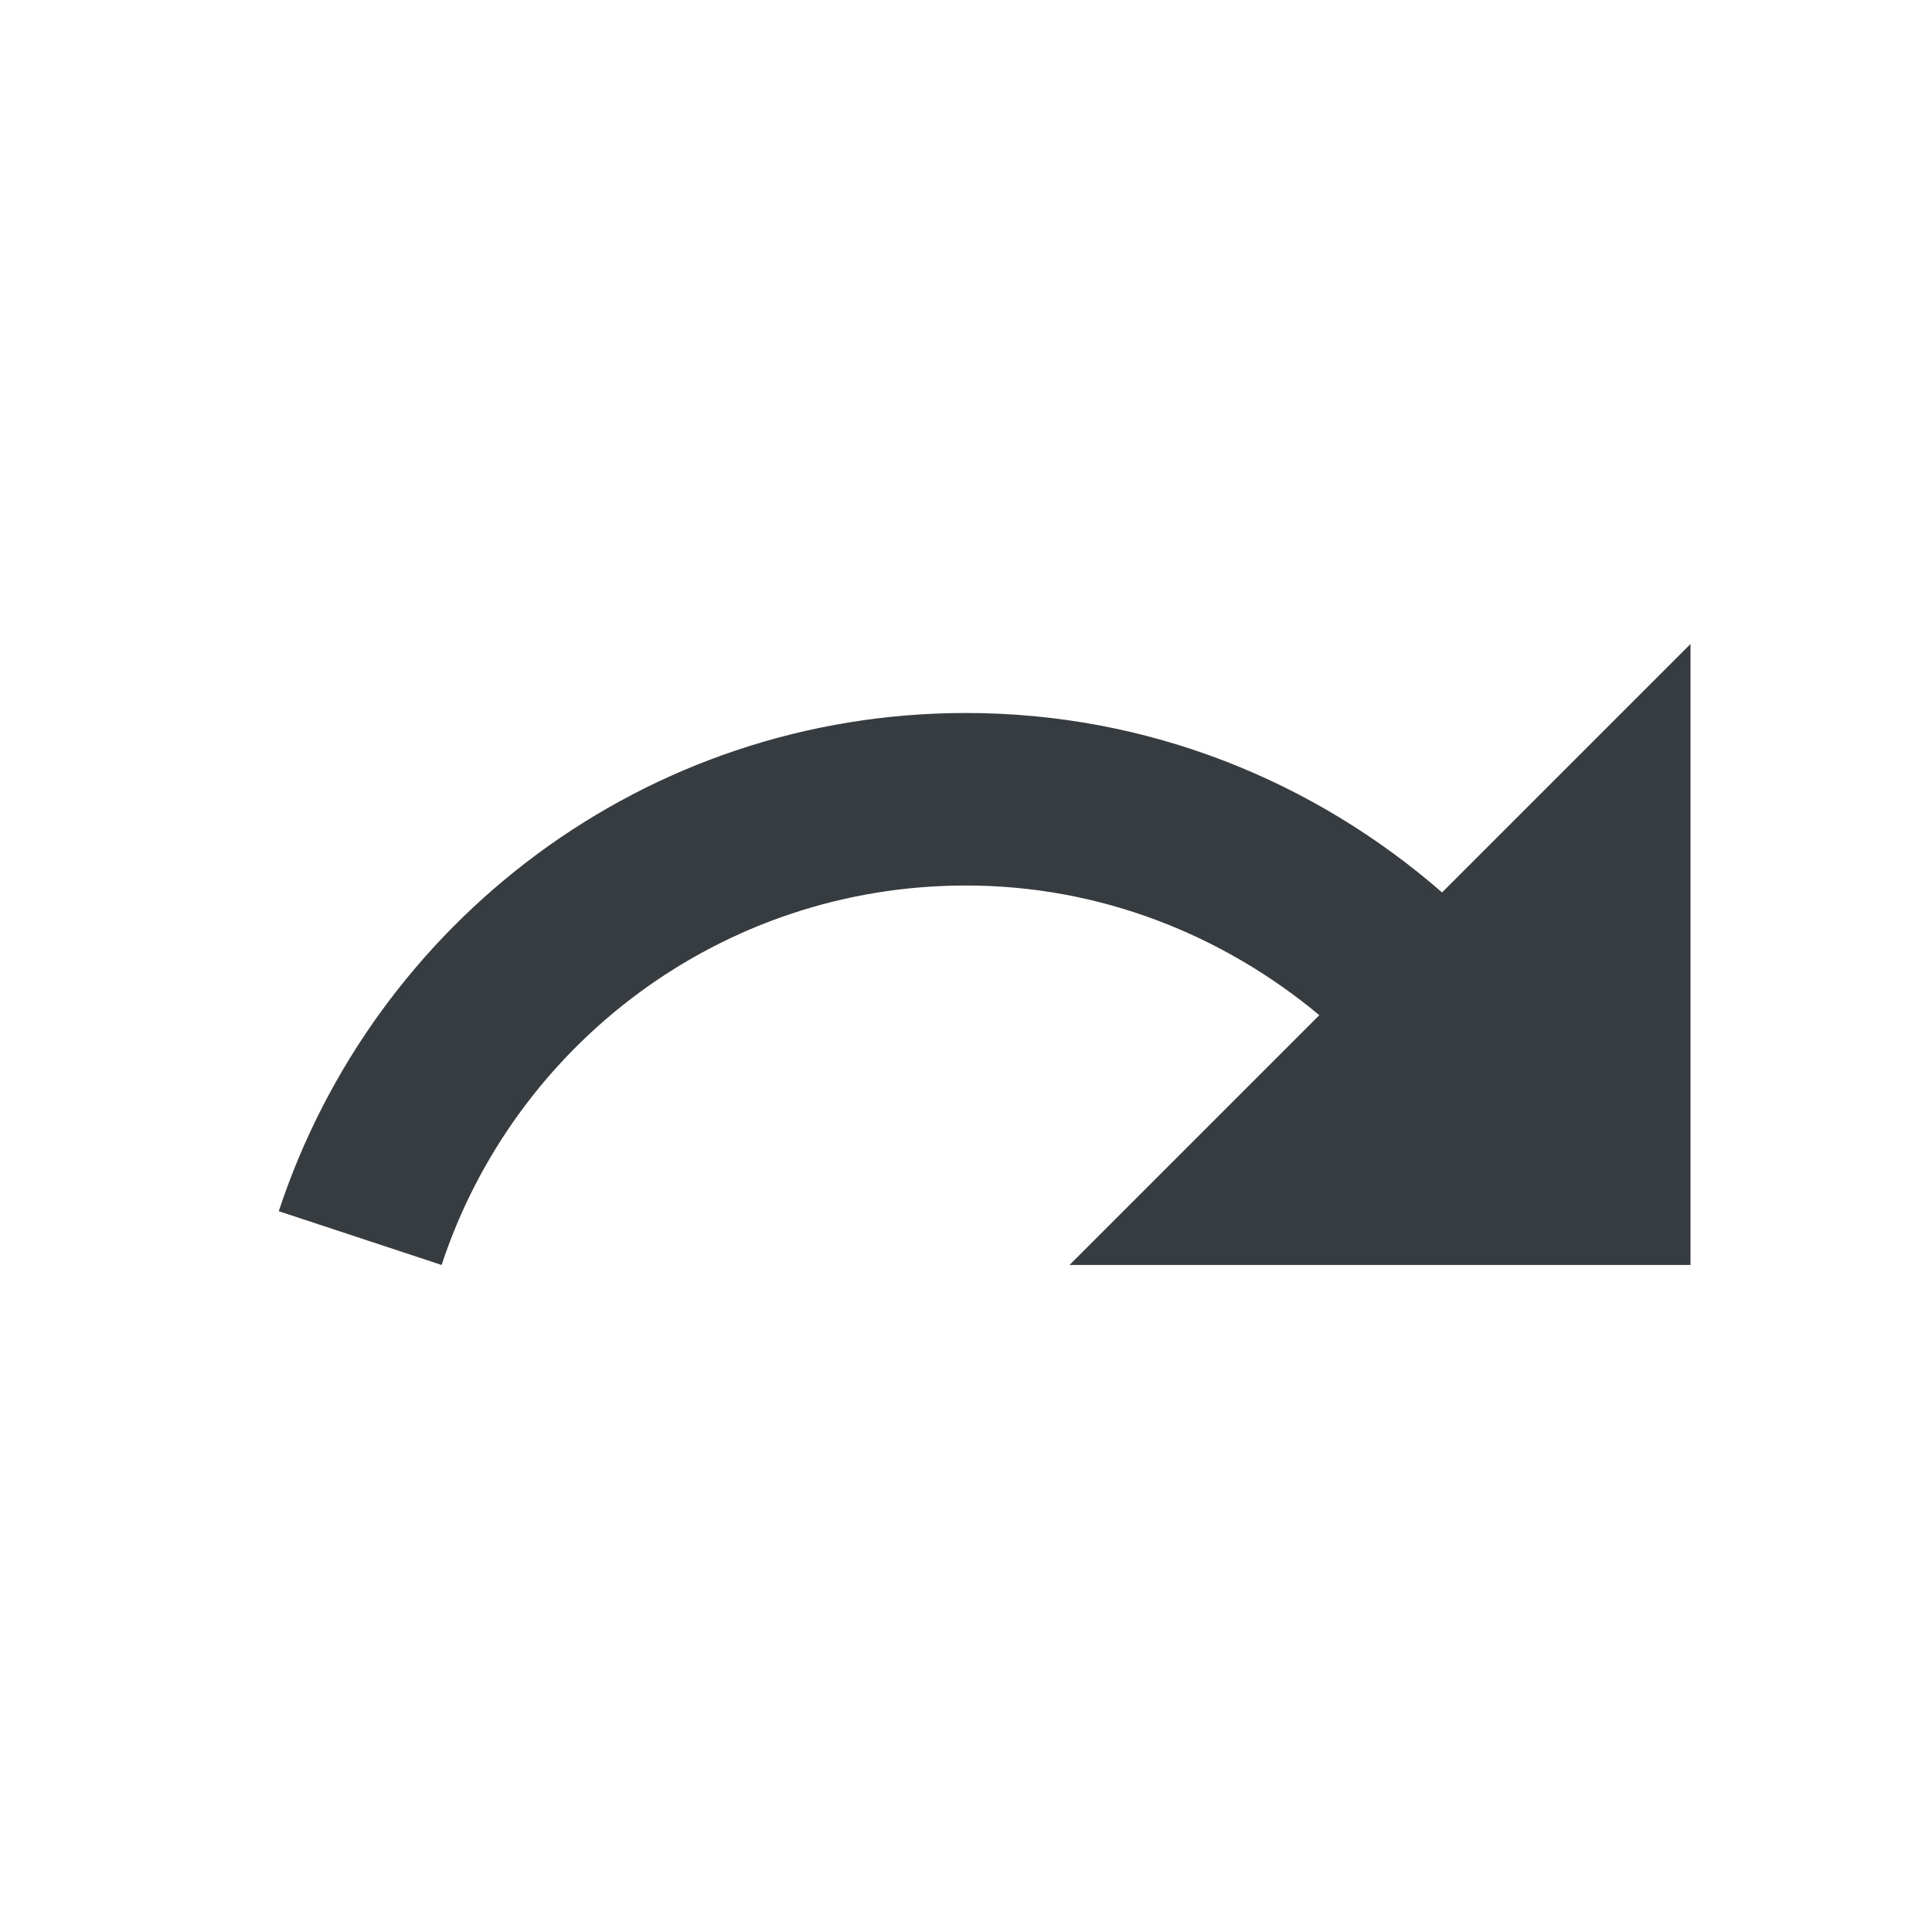 <svg viewBox="0 0 24 24" fill="none" xmlns="http://www.w3.org/2000/svg">
<path d="M17.914 11.086C16.329 9.706 14.271 8.857 12 8.857C8.014 8.857 4.646 11.454 3.463 15.046L5.486 15.714C6.386 12.98 8.957 11 12 11C13.671 11 15.197 11.617 16.389 12.611L13.286 15.714H21V8L17.914 11.086Z" fill="#373C41"/>
</svg>
